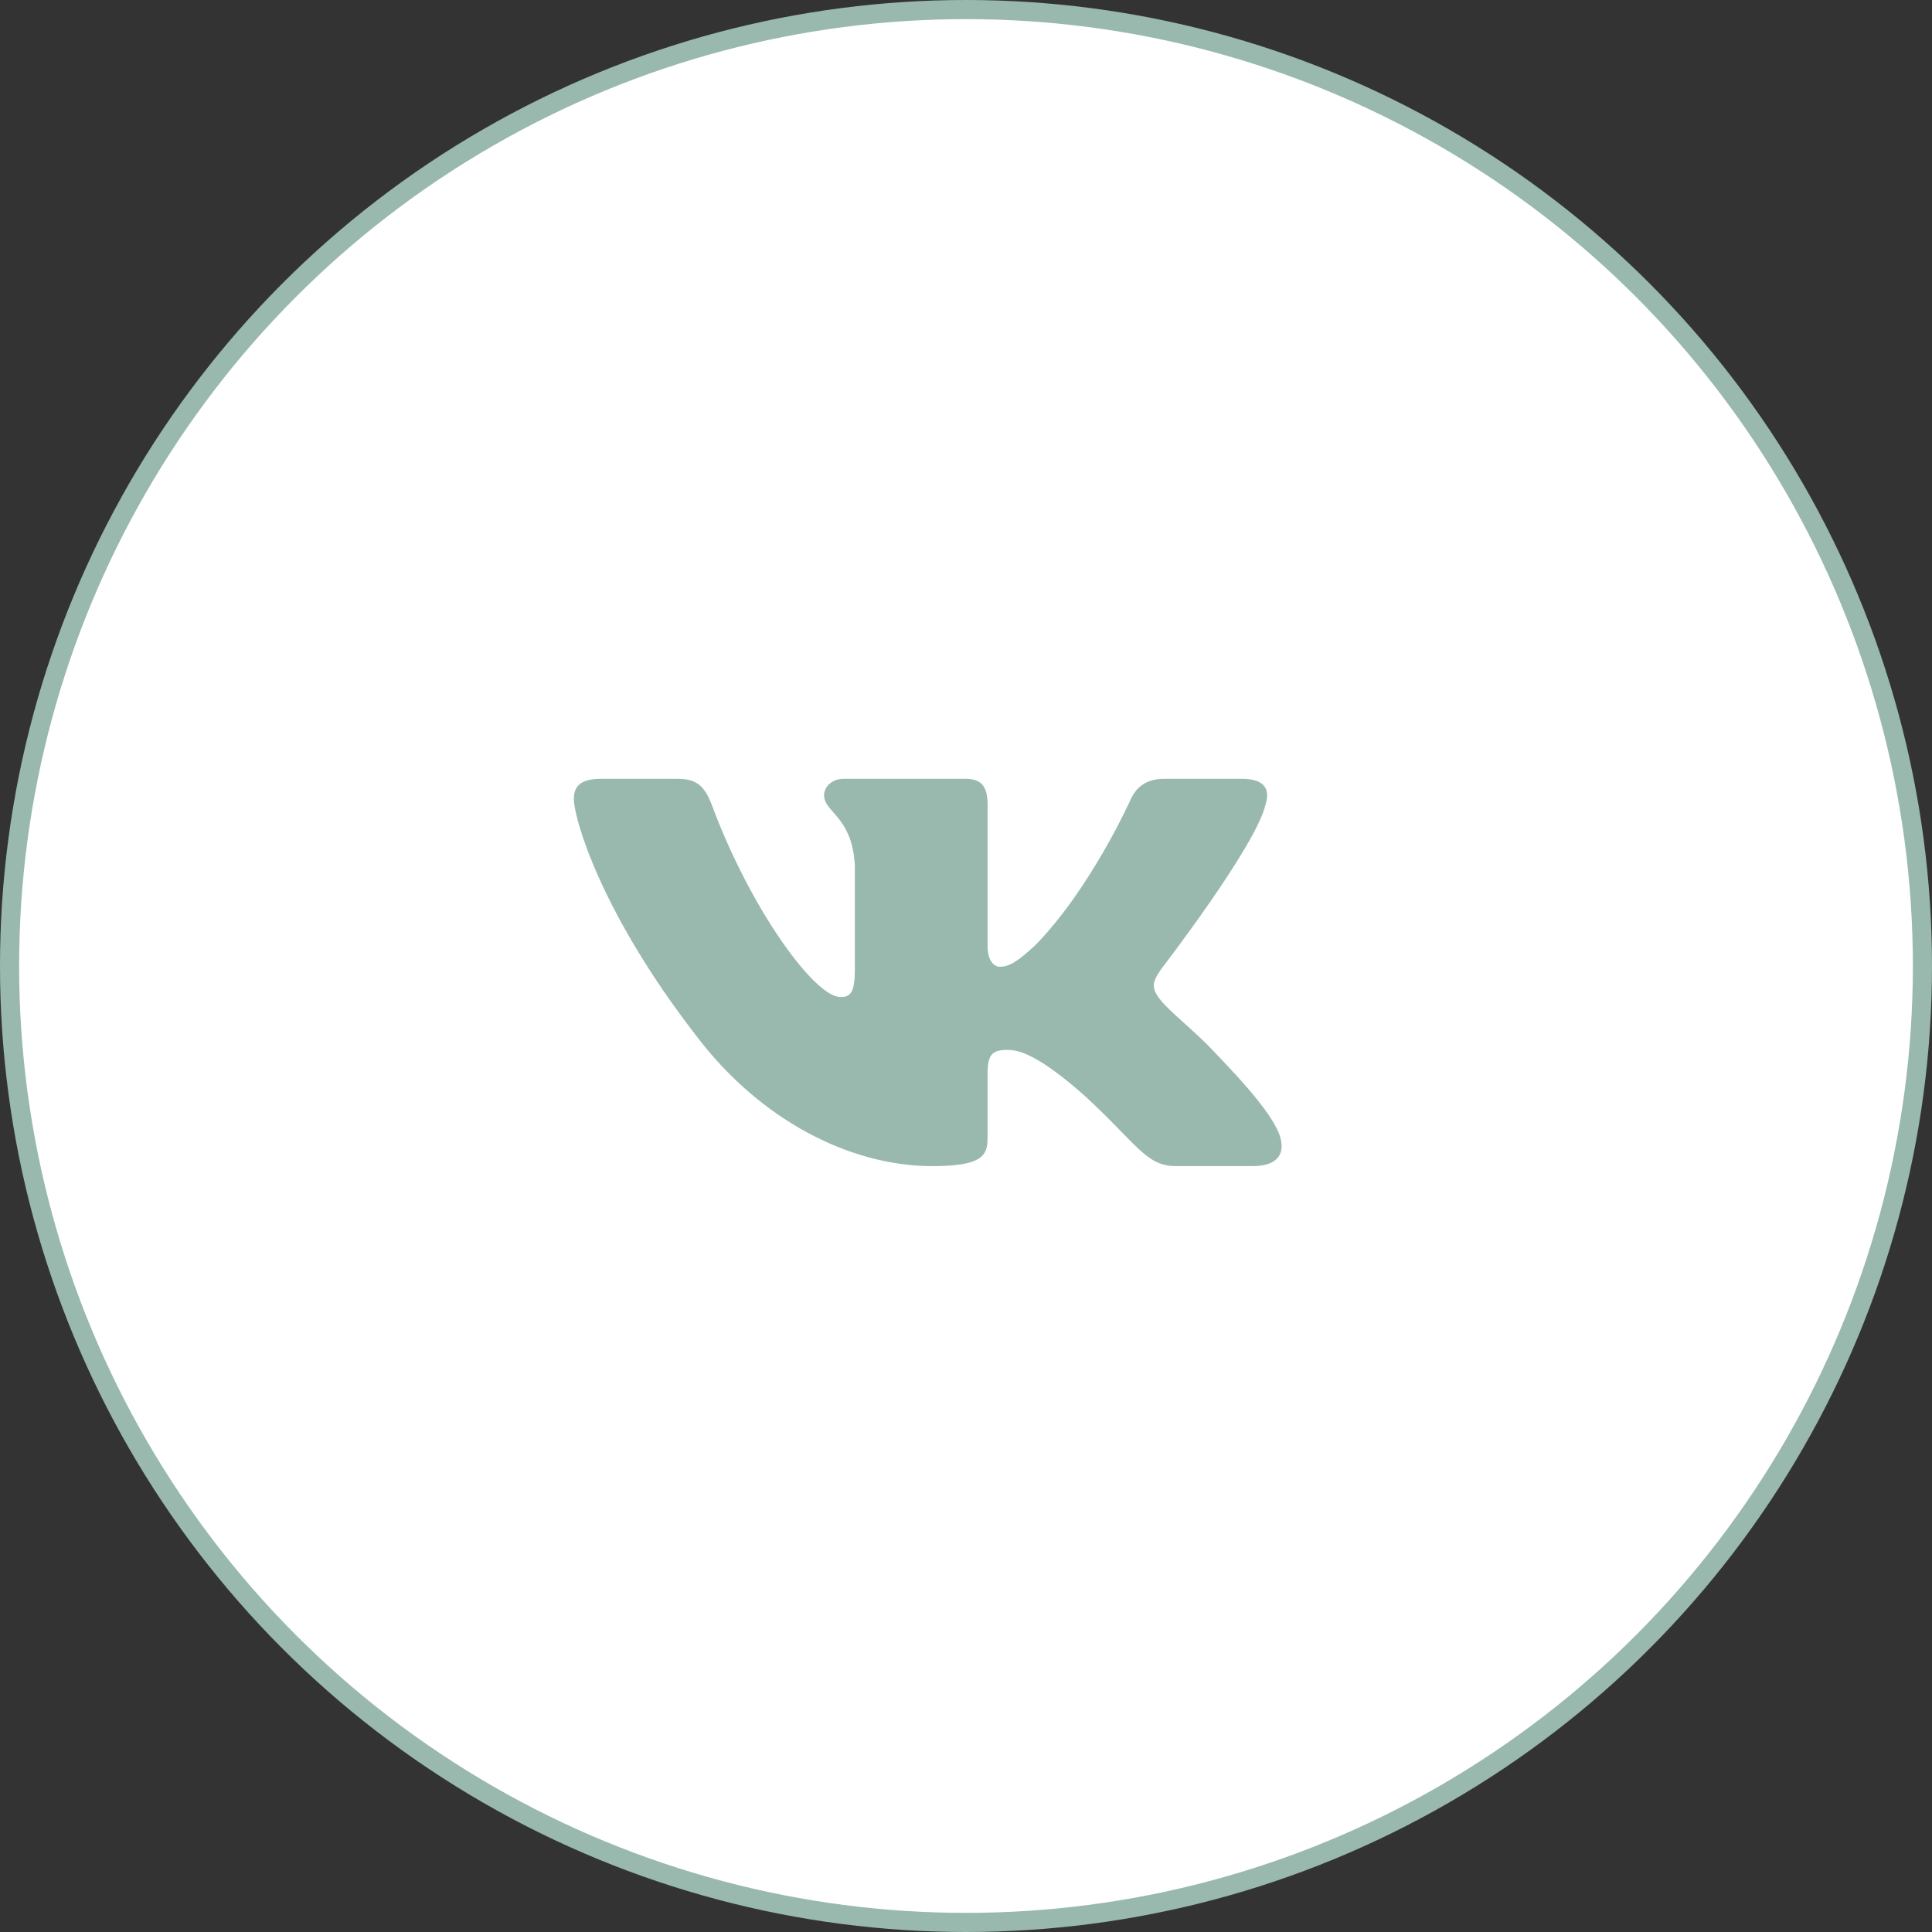 <?xml version="1.0" encoding="UTF-8"?> <svg xmlns="http://www.w3.org/2000/svg" width="101" height="101" viewBox="0 0 101 101" fill="none"><rect x="0" y="0" width="101" height="101" fill="#333333" stroke="none"/> <circle cx="50.5" cy="50.5" r="50" fill="white" stroke="#99B9AE"></circle> <path d="M66.152 42.085C66.41 41.294 66.152 40.714 64.929 40.714H60.88C59.85 40.714 59.379 41.216 59.12 41.767C59.12 41.767 57.062 46.393 54.144 49.392C53.203 50.265 52.772 50.54 52.259 50.54C52.002 50.54 51.629 50.265 51.629 49.474V42.085C51.629 41.136 51.332 40.714 50.473 40.714H44.111C43.468 40.714 43.08 41.153 43.08 41.571C43.08 42.469 44.539 42.677 44.688 45.209V50.7C44.688 51.903 44.454 52.122 43.937 52.122C42.565 52.122 39.227 47.48 37.245 42.165C36.86 41.132 36.47 40.716 35.436 40.716H31.389C30.231 40.716 30 41.217 30 41.769C30 42.759 31.372 47.658 36.391 54.138C39.736 58.563 44.447 60.962 48.738 60.962C51.31 60.962 51.627 60.429 51.627 59.511V56.166C51.627 55.101 51.873 54.887 52.687 54.887C53.286 54.887 54.316 55.166 56.718 57.297C59.462 59.825 59.916 60.96 61.458 60.96H65.505C66.661 60.96 67.239 60.428 66.907 59.376C66.543 58.33 65.232 56.807 63.493 55.006C62.547 53.978 61.135 52.873 60.705 52.32C60.105 51.607 60.278 51.292 60.705 50.659C60.706 50.661 65.638 44.261 66.152 42.085V42.085Z" fill="#99B9AE"></path> </svg> 